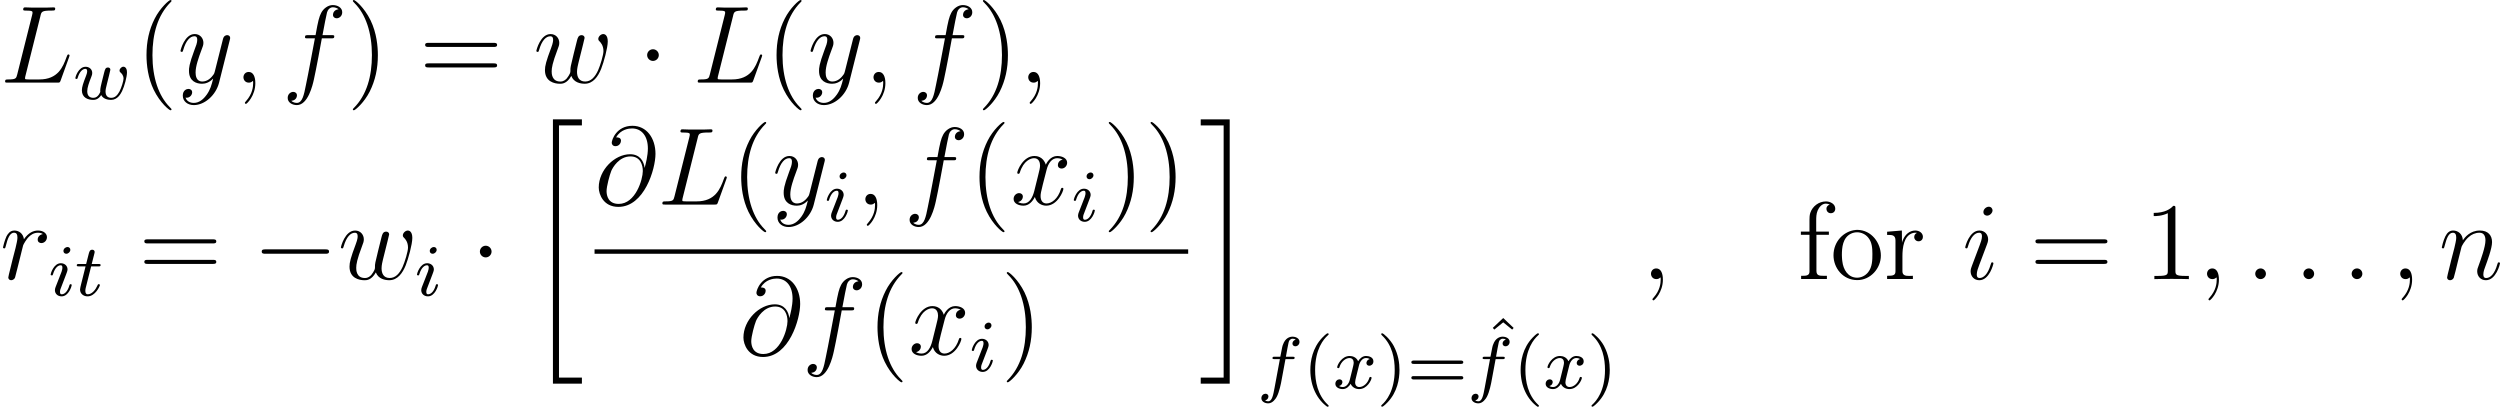 <?xml version='1.0' encoding='UTF-8'?>
<!-- This file was generated by dvisvgm 1.15.1 -->
<svg height='55.375pt' version='1.1' viewBox='61.768 53.798 271.284 44.135' width='340.376pt' xmlns='http://www.w3.org/2000/svg' xmlns:xlink='http://www.w3.org/1999/xlink'>
<defs>
<path d='m2.989 28.202h3.144v-0.658h-2.487v-27.365h2.487v-0.658h-3.144v28.68z' id='g0-20'/>
<path d='m2.654 27.545h-2.487v0.658h3.144v-28.68h-3.144v0.658h2.487v27.365z' id='g0-21'/>
<path d='m3.053 -3.172h0.741c0.159 0 0.255 0 0.255 -0.151c0 -0.112 -0.104 -0.112 -0.239 -0.112h-0.709c0.128 -0.717 0.207 -1.172 0.287 -1.53c0.032 -0.135 0.056 -0.223 0.175 -0.319c0.104 -0.088 0.167 -0.104 0.255 -0.104c0.12 0 0.247 0.024 0.351 0.088c-0.04 0.016 -0.088 0.04 -0.128 0.064c-0.135 0.072 -0.231 0.215 -0.231 0.375c0 0.183 0.143 0.295 0.319 0.295c0.231 0 0.446 -0.199 0.446 -0.478c0 -0.375 -0.383 -0.566 -0.765 -0.566c-0.271 0 -0.773 0.128 -1.028 0.861c-0.072 0.183 -0.072 0.199 -0.287 1.315h-0.598c-0.159 0 -0.255 0 -0.255 0.151c0 0.112 0.104 0.112 0.239 0.112h0.566l-0.574 3.092c-0.151 0.805 -0.271 1.482 -0.693 1.482c-0.024 0 -0.191 0 -0.343 -0.096c0.367 -0.088 0.367 -0.422 0.367 -0.43c0 -0.183 -0.143 -0.295 -0.319 -0.295c-0.215 0 -0.446 0.183 -0.446 0.486c0 0.335 0.343 0.558 0.741 0.558c0.486 0 0.821 -0.51 0.925 -0.709c0.287 -0.526 0.47 -1.522 0.486 -1.602l0.462 -2.487z' id='g2-102'/>
<path d='m2.375 -4.973c0 -0.175 -0.128 -0.303 -0.311 -0.303c-0.207 0 -0.438 0.191 -0.438 0.43c0 0.175 0.128 0.303 0.311 0.303c0.207 0 0.438 -0.191 0.438 -0.43zm-1.164 2.925l-0.43 1.1c-0.04 0.12 -0.08 0.215 -0.08 0.351c0 0.391 0.303 0.677 0.725 0.677c0.773 0 1.1 -1.116 1.1 -1.219c0 -0.08 -0.064 -0.104 -0.12 -0.104c-0.096 0 -0.112 0.056 -0.135 0.135c-0.183 0.638 -0.51 0.964 -0.829 0.964c-0.096 0 -0.191 -0.04 -0.191 -0.255c0 -0.191 0.056 -0.335 0.159 -0.582c0.08 -0.215 0.159 -0.43 0.247 -0.646l0.247 -0.646c0.072 -0.183 0.167 -0.43 0.167 -0.566c0 -0.399 -0.319 -0.677 -0.725 -0.677c-0.773 0 -1.108 1.116 -1.108 1.219c0 0.072 0.056 0.104 0.12 0.104c0.104 0 0.112 -0.048 0.135 -0.128c0.223 -0.757 0.59 -0.972 0.829 -0.972c0.112 0 0.191 0.04 0.191 0.263c0 0.08 -0.008 0.191 -0.088 0.43l-0.215 0.55z' id='g2-105'/>
<path d='m1.761 -3.172h0.781c0.151 0 0.247 0 0.247 -0.151c0 -0.112 -0.104 -0.112 -0.239 -0.112h-0.725l0.287 -1.132c0.032 -0.12 0.032 -0.159 0.032 -0.167c0 -0.167 -0.128 -0.247 -0.263 -0.247c-0.271 0 -0.327 0.215 -0.414 0.574l-0.247 0.972h-0.765c-0.151 0 -0.255 0 -0.255 0.151c0 0.112 0.104 0.112 0.239 0.112h0.717l-0.478 1.913c-0.048 0.199 -0.12 0.478 -0.12 0.59c0 0.478 0.391 0.749 0.813 0.749c0.853 0 1.339 -1.124 1.339 -1.219c0 -0.088 -0.072 -0.104 -0.12 -0.104c-0.088 0 -0.096 0.032 -0.151 0.151c-0.159 0.383 -0.558 0.948 -1.044 0.948c-0.167 0 -0.263 -0.112 -0.263 -0.375c0 -0.151 0.024 -0.239 0.048 -0.343l0.582 -2.311z' id='g2-116'/>
<path d='m3.905 -2.606c0.048 -0.191 0.135 -0.534 0.135 -0.582c0 -0.199 -0.159 -0.247 -0.255 -0.247c-0.279 0 -0.327 0.199 -0.422 0.566c-0.104 0.414 -0.135 0.566 -0.255 1.02c-0.072 0.303 -0.167 0.677 -0.167 0.909c0 0.04 0.008 0.104 0.008 0.143c0 0.008 -0.215 0.654 -0.741 0.654c-0.319 0 -0.677 -0.128 -0.677 -0.717c0 -0.391 0.183 -0.909 0.438 -1.554c0.08 -0.207 0.104 -0.279 0.104 -0.422c0 -0.438 -0.351 -0.677 -0.717 -0.677c-0.789 0 -1.116 1.124 -1.116 1.219c0 0.072 0.056 0.104 0.12 0.104c0.104 0 0.112 -0.048 0.135 -0.128c0.207 -0.693 0.55 -0.972 0.837 -0.972c0.12 0 0.191 0.08 0.191 0.263c0 0.167 -0.064 0.351 -0.12 0.494c-0.311 0.797 -0.454 1.219 -0.454 1.57c0 0.813 0.669 1.044 1.227 1.044c0.128 0 0.542 0 0.869 -0.526c0.223 0.43 0.725 0.526 1.068 0.526c0.717 0 1.052 -0.669 1.196 -0.948c0.255 -0.518 0.534 -1.562 0.534 -2.032c0 -0.622 -0.359 -0.622 -0.391 -0.622c-0.191 0 -0.414 0.207 -0.414 0.414c0 0.112 0.048 0.175 0.104 0.215c0.088 0.08 0.327 0.279 0.327 0.669c0 0.231 -0.223 0.988 -0.446 1.403c-0.223 0.399 -0.486 0.677 -0.885 0.677c-0.351 0 -0.622 -0.183 -0.622 -0.693c0 -0.207 0.056 -0.43 0.167 -0.877l0.223 -0.893z' id='g2-119'/>
<path d='m3.993 -3.18c-0.351 0.088 -0.367 0.399 -0.367 0.43c0 0.175 0.135 0.295 0.311 0.295s0.446 -0.135 0.446 -0.478c0 -0.454 -0.502 -0.582 -0.797 -0.582c-0.375 0 -0.677 0.263 -0.861 0.574c-0.175 -0.422 -0.59 -0.574 -0.917 -0.574c-0.869 0 -1.355 0.996 -1.355 1.219c0 0.072 0.056 0.104 0.12 0.104c0.096 0 0.112 -0.04 0.135 -0.135c0.183 -0.582 0.662 -0.964 1.076 -0.964c0.311 0 0.462 0.223 0.462 0.51c0 0.159 -0.096 0.526 -0.159 0.781c-0.056 0.231 -0.231 0.94 -0.271 1.092c-0.112 0.43 -0.399 0.765 -0.757 0.765c-0.032 0 -0.239 0 -0.406 -0.112c0.367 -0.088 0.367 -0.422 0.367 -0.43c0 -0.183 -0.143 -0.295 -0.319 -0.295c-0.215 0 -0.446 0.183 -0.446 0.486c0 0.367 0.391 0.574 0.797 0.574c0.422 0 0.717 -0.319 0.861 -0.574c0.175 0.391 0.542 0.574 0.925 0.574c0.869 0 1.347 -0.996 1.347 -1.219c0 -0.08 -0.064 -0.104 -0.12 -0.104c-0.096 0 -0.112 0.056 -0.135 0.135c-0.159 0.534 -0.614 0.964 -1.076 0.964c-0.263 0 -0.454 -0.175 -0.454 -0.51c0 -0.159 0.048 -0.343 0.159 -0.789c0.056 -0.239 0.231 -0.94 0.271 -1.092c0.112 -0.414 0.391 -0.757 0.749 -0.757c0.04 0 0.247 0 0.414 0.112z' id='g2-120'/>
<path d='m2.654 1.993c0.064 0 0.159 0 0.159 -0.096c0 -0.032 -0.008 -0.04 -0.112 -0.143c-1.092 -1.028 -1.363 -2.511 -1.363 -3.746c0 -2.295 0.948 -3.371 1.355 -3.738c0.112 -0.104 0.12 -0.112 0.12 -0.151s-0.032 -0.096 -0.112 -0.096c-0.128 0 -0.526 0.406 -0.59 0.478c-1.068 1.116 -1.291 2.55 -1.291 3.507c0 1.785 0.749 3.22 1.833 3.985z' id='g4-40'/>
<path d='m2.463 -1.993c0 -0.757 -0.128 -1.666 -0.622 -2.606c-0.391 -0.733 -1.116 -1.379 -1.259 -1.379c-0.08 0 -0.104 0.056 -0.104 0.096c0 0.032 0 0.048 0.096 0.143c1.116 1.06 1.371 2.519 1.371 3.746c0 2.287 -0.948 3.371 -1.355 3.738c-0.104 0.104 -0.112 0.112 -0.112 0.151s0.024 0.096 0.104 0.096c0.128 0 0.526 -0.406 0.59 -0.478c1.068 -1.116 1.291 -2.55 1.291 -3.507z' id='g4-41'/>
<path d='m5.826 -2.654c0.12 0 0.279 0 0.279 -0.183s-0.191 -0.183 -0.311 -0.183h-5.013c-0.12 0 -0.311 0 -0.311 0.183s0.159 0.183 0.279 0.183h5.077zm-0.032 1.69c0.12 0 0.311 0 0.311 -0.183s-0.159 -0.183 -0.279 -0.183h-5.077c-0.12 0 -0.279 0 -0.279 0.183s0.191 0.183 0.311 0.183h5.013z' id='g4-61'/>
<path d='m2.112 -5.531l-1.132 1.068l0.159 0.191l0.972 -0.789l0.972 0.789l0.159 -0.183l-1.132 -1.076z' id='g4-94'/>
<path d='m3.885 2.905c0 -0.036 0 -0.06 -0.203 -0.263c-1.196 -1.207 -1.865 -3.18 -1.865 -5.619c0 -2.319 0.562 -4.316 1.949 -5.727c0.12 -0.108 0.12 -0.132 0.12 -0.167c0 -0.072 -0.06 -0.096 -0.108 -0.096c-0.155 0 -1.136 0.861 -1.722 2.032c-0.61 1.207 -0.885 2.487 -0.885 3.957c0 1.064 0.167 2.487 0.789 3.766c0.705 1.435 1.686 2.212 1.817 2.212c0.048 0 0.108 -0.024 0.108 -0.096z' id='g5-40'/>
<path d='m3.371 -2.977c0 -0.909 -0.12 -2.391 -0.789 -3.778c-0.705 -1.435 -1.686 -2.212 -1.817 -2.212c-0.048 0 -0.108 0.024 -0.108 0.096c0 0.036 0 0.06 0.203 0.263c1.196 1.207 1.865 3.18 1.865 5.619c0 2.319 -0.562 4.316 -1.949 5.727c-0.12 0.108 -0.12 0.132 -0.12 0.167c0 0.072 0.06 0.096 0.108 0.096c0.155 0 1.136 -0.861 1.722 -2.032c0.61 -1.219 0.885 -2.511 0.885 -3.945z' id='g5-41'/>
<path d='m3.443 -7.663c0 -0.275 0 -0.287 -0.239 -0.287c-0.287 0.323 -0.885 0.765 -2.116 0.765v0.347c0.275 0 0.873 0 1.53 -0.311v6.229c0 0.43 -0.036 0.574 -1.088 0.574h-0.371v0.347c0.323 -0.024 1.482 -0.024 1.877 -0.024s1.542 0 1.865 0.024v-0.347h-0.371c-1.052 0 -1.088 -0.143 -1.088 -0.574v-6.743z' id='g5-49'/>
<path d='m8.07 -3.873c0.167 0 0.383 0 0.383 -0.215c0 -0.227 -0.203 -0.227 -0.383 -0.227h-7.042c-0.167 0 -0.383 0 -0.383 0.215c0 0.227 0.203 0.227 0.383 0.227h7.042zm0 2.224c0.167 0 0.383 0 0.383 -0.215c0 -0.227 -0.203 -0.227 -0.383 -0.227h-7.042c-0.167 0 -0.383 0 -0.383 0.215c0 0.227 0.203 0.227 0.383 0.227h7.042z' id='g5-61'/>
<path d='m2.2 -0.574c0 -0.347 -0.287 -0.586 -0.574 -0.586c-0.347 0 -0.586 0.287 -0.586 0.574c0 0.347 0.287 0.586 0.574 0.586c0.347 0 0.586 -0.287 0.586 -0.574z' id='g3-58'/>
<path d='m2.331 0.048c0 -0.693 -0.227 -1.207 -0.717 -1.207c-0.383 0 -0.574 0.311 -0.574 0.574s0.179 0.586 0.586 0.586c0.155 0 0.287 -0.048 0.395 -0.155c0.024 -0.024 0.036 -0.024 0.048 -0.024c0.024 0 0.024 0.167 0.024 0.227c0 0.395 -0.072 1.172 -0.765 1.949c-0.132 0.143 -0.132 0.167 -0.132 0.191c0 0.06 0.06 0.12 0.12 0.12c0.096 0 1.016 -0.885 1.016 -2.26z' id='g3-59'/>
<path d='m5.428 -3.993c-0.072 -0.669 -0.49 -1.47 -1.566 -1.47c-1.686 0 -3.407 1.71 -3.407 3.61c0 0.729 0.502 2.104 2.128 2.104c2.821 0 4.029 -4.113 4.029 -5.75c0 -1.722 -0.968 -3.049 -2.499 -3.049c-1.734 0 -2.248 1.518 -2.248 1.841c0 0.108 0.072 0.371 0.406 0.371c0.418 0 0.598 -0.383 0.598 -0.586c0 -0.371 -0.371 -0.371 -0.526 -0.371c0.49 -0.885 1.399 -0.968 1.722 -0.968c1.052 0 1.722 0.837 1.722 2.176c0 0.765 -0.227 1.65 -0.347 2.092h-0.012zm-2.809 3.921c-1.124 0 -1.315 -0.885 -1.315 -1.387c0 -0.526 0.335 -1.757 0.514 -2.2c0.155 -0.359 0.837 -1.566 2.08 -1.566c1.088 0 1.339 0.944 1.339 1.59c0 0.885 -0.777 3.563 -2.618 3.563z' id='g3-64'/>
<path d='m4.388 -7.245c0.108 -0.454 0.143 -0.574 1.196 -0.574c0.323 0 0.406 0 0.406 -0.227c0 -0.12 -0.132 -0.12 -0.179 -0.12c-0.239 0 -0.514 0.024 -0.753 0.024h-1.602c-0.227 0 -0.49 -0.024 -0.717 -0.024c-0.096 0 -0.227 0 -0.227 0.227c0 0.12 0.108 0.12 0.287 0.12c0.729 0 0.729 0.096 0.729 0.227c0 0.024 0 0.096 -0.048 0.275l-1.614 6.432c-0.108 0.418 -0.132 0.538 -0.968 0.538c-0.227 0 -0.347 0 -0.347 0.215c0 0.132 0.072 0.132 0.311 0.132h5.356c0.263 0 0.275 -0.012 0.359 -0.227l0.921 -2.546c0.024 -0.06 0.048 -0.132 0.048 -0.167c0 -0.072 -0.06 -0.12 -0.12 -0.12c-0.012 0 -0.072 0 -0.096 0.048c-0.024 0.012 -0.024 0.036 -0.12 0.263c-0.383 1.052 -0.921 2.403 -2.941 2.403h-1.148c-0.167 0 -0.191 0 -0.263 -0.012c-0.132 -0.012 -0.143 -0.036 -0.143 -0.132c0 -0.084 0.024 -0.155 0.048 -0.263l1.626 -6.492z' id='g3-76'/>
<path d='m5.332 -4.806c0.239 0 0.335 0 0.335 -0.227c0 -0.12 -0.096 -0.12 -0.311 -0.12h-0.968c0.227 -1.231 0.395 -2.08 0.49 -2.463c0.072 -0.287 0.323 -0.562 0.634 -0.562c0.251 0 0.502 0.108 0.622 0.215c-0.466 0.048 -0.61 0.395 -0.61 0.598c0 0.239 0.179 0.383 0.406 0.383c0.239 0 0.598 -0.203 0.598 -0.658c0 -0.502 -0.502 -0.777 -1.028 -0.777c-0.514 0 -1.016 0.383 -1.255 0.849c-0.215 0.418 -0.335 0.849 -0.61 2.415h-0.801c-0.227 0 -0.347 0 -0.347 0.215c0 0.132 0.072 0.132 0.311 0.132h0.765c-0.215 1.112 -0.705 3.814 -0.98 5.093c-0.203 1.04 -0.383 1.913 -0.98 1.913c-0.036 0 -0.383 0 -0.598 -0.227c0.61 -0.048 0.61 -0.574 0.61 -0.586c0 -0.239 -0.179 -0.383 -0.406 -0.383c-0.239 0 -0.598 0.203 -0.598 0.658c0 0.514 0.526 0.777 0.992 0.777c1.219 0 1.722 -2.188 1.853 -2.786c0.215 -0.921 0.801 -4.101 0.861 -4.459h1.016z' id='g3-102'/>
<path d='m3.383 -1.71c0 -0.06 -0.048 -0.108 -0.12 -0.108c-0.108 0 -0.12 0.036 -0.179 0.239c-0.311 1.088 -0.801 1.459 -1.196 1.459c-0.143 0 -0.311 -0.036 -0.311 -0.395c0 -0.323 0.143 -0.681 0.275 -1.04l0.837 -2.224c0.036 -0.096 0.12 -0.311 0.12 -0.538c0 -0.502 -0.359 -0.956 -0.944 -0.956c-1.1 0 -1.542 1.734 -1.542 1.829c0 0.048 0.048 0.108 0.132 0.108c0.108 0 0.12 -0.048 0.167 -0.215c0.287 -1.004 0.741 -1.482 1.207 -1.482c0.108 0 0.311 0.012 0.311 0.395c0 0.311 -0.155 0.705 -0.251 0.968l-0.837 2.224c-0.072 0.191 -0.143 0.383 -0.143 0.598c0 0.538 0.371 0.968 0.944 0.968c1.1 0 1.53 -1.745 1.53 -1.829zm-0.096 -5.75c0 -0.179 -0.143 -0.395 -0.406 -0.395c-0.275 0 -0.586 0.263 -0.586 0.574c0 0.299 0.251 0.395 0.395 0.395c0.323 0 0.598 -0.311 0.598 -0.574z' id='g3-105'/>
<path d='m2.463 -3.503c0.024 -0.072 0.323 -0.669 0.765 -1.052c0.311 -0.287 0.717 -0.478 1.184 -0.478c0.478 0 0.646 0.359 0.646 0.837c0 0.681 -0.49 2.044 -0.729 2.69c-0.108 0.287 -0.167 0.442 -0.167 0.658c0 0.538 0.371 0.968 0.944 0.968c1.112 0 1.53 -1.757 1.53 -1.829c0 -0.06 -0.048 -0.108 -0.12 -0.108c-0.108 0 -0.12 0.036 -0.179 0.239c-0.275 0.98 -0.729 1.459 -1.196 1.459c-0.12 0 -0.311 -0.012 -0.311 -0.395c0 -0.299 0.132 -0.658 0.203 -0.825c0.239 -0.658 0.741 -1.997 0.741 -2.678c0 -0.717 -0.418 -1.255 -1.327 -1.255c-1.064 0 -1.626 0.753 -1.841 1.052c-0.036 -0.681 -0.526 -1.052 -1.052 -1.052c-0.383 0 -0.646 0.227 -0.849 0.634c-0.215 0.43 -0.383 1.148 -0.383 1.196s0.048 0.108 0.132 0.108c0.096 0 0.108 -0.012 0.179 -0.287c0.191 -0.729 0.406 -1.411 0.885 -1.411c0.275 0 0.371 0.191 0.371 0.55c0 0.263 -0.12 0.729 -0.203 1.1l-0.335 1.291c-0.048 0.227 -0.179 0.765 -0.239 0.98c-0.084 0.311 -0.215 0.873 -0.215 0.933c0 0.167 0.132 0.299 0.311 0.299c0.143 0 0.311 -0.072 0.406 -0.251c0.024 -0.06 0.132 -0.478 0.191 -0.717l0.263 -1.076l0.395 -1.578z' id='g3-110'/>
<path d='m4.651 -4.89c-0.371 0.072 -0.562 0.335 -0.562 0.598c0 0.287 0.227 0.383 0.395 0.383c0.335 0 0.61 -0.287 0.61 -0.646c0 -0.383 -0.371 -0.717 -0.968 -0.717c-0.478 0 -1.028 0.215 -1.53 0.944c-0.084 -0.634 -0.562 -0.944 -1.04 -0.944c-0.466 0 -0.705 0.359 -0.849 0.622c-0.203 0.43 -0.383 1.148 -0.383 1.207c0 0.048 0.048 0.108 0.132 0.108c0.096 0 0.108 -0.012 0.179 -0.287c0.179 -0.717 0.406 -1.411 0.885 -1.411c0.287 0 0.371 0.203 0.371 0.55c0 0.263 -0.12 0.729 -0.203 1.1l-0.335 1.291c-0.048 0.227 -0.179 0.765 -0.239 0.98c-0.084 0.311 -0.215 0.873 -0.215 0.933c0 0.167 0.132 0.299 0.311 0.299c0.132 0 0.359 -0.084 0.43 -0.323c0.036 -0.096 0.478 -1.901 0.55 -2.176c0.06 -0.263 0.132 -0.514 0.191 -0.777c0.048 -0.167 0.096 -0.359 0.132 -0.514c0.036 -0.108 0.359 -0.693 0.658 -0.956c0.143 -0.132 0.454 -0.406 0.944 -0.406c0.191 0 0.383 0.036 0.538 0.143z' id='g3-114'/>
<path d='m4.113 -0.729c0.263 0.717 1.004 0.849 1.459 0.849c0.909 0 1.447 -0.789 1.781 -1.614c0.275 -0.693 0.717 -2.271 0.717 -2.977c0 -0.729 -0.371 -0.801 -0.478 -0.801c-0.287 0 -0.55 0.287 -0.55 0.526c0 0.143 0.084 0.227 0.143 0.275c0.108 0.108 0.418 0.43 0.418 1.052c0 0.406 -0.335 1.53 -0.586 2.092c-0.335 0.729 -0.777 1.207 -1.399 1.207c-0.669 0 -0.885 -0.502 -0.885 -1.052c0 -0.347 0.108 -0.765 0.155 -0.968l0.502 -2.008c0.06 -0.239 0.167 -0.658 0.167 -0.705c0 -0.179 -0.143 -0.299 -0.323 -0.299c-0.347 0 -0.43 0.299 -0.502 0.586c-0.12 0.466 -0.622 2.487 -0.669 2.75c-0.048 0.203 -0.048 0.335 -0.048 0.598c0 0.287 -0.383 0.741 -0.395 0.765c-0.132 0.132 -0.323 0.335 -0.693 0.335c-0.944 0 -0.944 -0.897 -0.944 -1.1c0 -0.383 0.084 -0.909 0.622 -2.331c0.143 -0.371 0.203 -0.526 0.203 -0.765c0 -0.502 -0.359 -0.956 -0.944 -0.956c-1.1 0 -1.542 1.734 -1.542 1.829c0 0.048 0.048 0.108 0.132 0.108c0.108 0 0.12 -0.048 0.167 -0.215c0.299 -1.052 0.765 -1.482 1.207 -1.482c0.12 0 0.311 0.012 0.311 0.395c0 0.06 0 0.311 -0.203 0.837c-0.562 1.494 -0.681 1.985 -0.681 2.439c0 1.255 1.028 1.482 1.638 1.482c0.203 0 0.741 0 1.219 -0.849z' id='g3-119'/>
<path d='m5.667 -4.878c-0.383 0.072 -0.526 0.359 -0.526 0.586c0 0.287 0.227 0.383 0.395 0.383c0.359 0 0.61 -0.311 0.61 -0.634c0 -0.502 -0.574 -0.729 -1.076 -0.729c-0.729 0 -1.136 0.717 -1.243 0.944c-0.275 -0.897 -1.016 -0.944 -1.231 -0.944c-1.219 0 -1.865 1.566 -1.865 1.829c0 0.048 0.048 0.108 0.132 0.108c0.096 0 0.12 -0.072 0.143 -0.12c0.406 -1.327 1.207 -1.578 1.554 -1.578c0.538 0 0.646 0.502 0.646 0.789c0 0.263 -0.072 0.538 -0.215 1.112l-0.406 1.638c-0.179 0.717 -0.526 1.375 -1.16 1.375c-0.06 0 -0.359 0 -0.61 -0.155c0.43 -0.084 0.526 -0.442 0.526 -0.586c0 -0.239 -0.179 -0.383 -0.406 -0.383c-0.287 0 -0.598 0.251 -0.598 0.634c0 0.502 0.562 0.729 1.076 0.729c0.574 0 0.98 -0.454 1.231 -0.944c0.191 0.705 0.789 0.944 1.231 0.944c1.219 0 1.865 -1.566 1.865 -1.829c0 -0.06 -0.048 -0.108 -0.12 -0.108c-0.108 0 -0.12 0.06 -0.155 0.155c-0.323 1.052 -1.016 1.542 -1.554 1.542c-0.418 0 -0.646 -0.311 -0.646 -0.801c0 -0.263 0.048 -0.454 0.239 -1.243l0.418 -1.626c0.179 -0.717 0.586 -1.243 1.136 -1.243c0.024 0 0.359 0 0.61 0.155z' id='g3-120'/>
<path d='m3.144 1.339c-0.323 0.454 -0.789 0.861 -1.375 0.861c-0.143 0 -0.717 -0.024 -0.897 -0.574c0.036 0.012 0.096 0.012 0.12 0.012c0.359 0 0.598 -0.311 0.598 -0.586s-0.227 -0.371 -0.406 -0.371c-0.191 0 -0.61 0.143 -0.61 0.729c0 0.61 0.514 1.028 1.196 1.028c1.196 0 2.403 -1.1 2.738 -2.427l1.172 -4.663c0.012 -0.06 0.036 -0.132 0.036 -0.203c0 -0.179 -0.143 -0.299 -0.323 -0.299c-0.108 0 -0.359 0.048 -0.454 0.406l-0.885 3.515c-0.06 0.215 -0.06 0.239 -0.155 0.371c-0.239 0.335 -0.634 0.741 -1.207 0.741c-0.669 0 -0.729 -0.658 -0.729 -0.98c0 -0.681 0.323 -1.602 0.646 -2.463c0.132 -0.347 0.203 -0.514 0.203 -0.753c0 -0.502 -0.359 -0.956 -0.944 -0.956c-1.1 0 -1.542 1.734 -1.542 1.829c0 0.048 0.048 0.108 0.132 0.108c0.108 0 0.12 -0.048 0.167 -0.215c0.287 -1.004 0.741 -1.482 1.207 -1.482c0.108 0 0.311 0 0.311 0.395c0 0.311 -0.132 0.658 -0.311 1.112c-0.586 1.566 -0.586 1.961 -0.586 2.248c0 1.136 0.813 1.399 1.411 1.399c0.347 0 0.777 -0.108 1.196 -0.55l0.012 0.012c-0.179 0.705 -0.299 1.172 -0.717 1.757z' id='g3-121'/>
<path d='m7.878 -2.75c0.203 0 0.418 0 0.418 -0.239s-0.215 -0.239 -0.418 -0.239h-6.468c-0.203 0 -0.418 0 -0.418 0.239s0.215 0.239 0.418 0.239h6.468z' id='g1-0'/>
<path d='m2.295 -2.989c0 -0.347 -0.287 -0.634 -0.634 -0.634s-0.634 0.287 -0.634 0.634s0.287 0.634 0.634 0.634s0.634 -0.287 0.634 -0.634z' id='g1-1'/>
<path d='m1.303 -5.153h-0.933v0.347h0.933v3.993c0 0.418 -0.347 0.454 -0.705 0.454h-0.203v0.347h2.798v-0.347h-0.371c-0.478 0 -0.765 -0.036 -0.765 -0.55v-3.897h1.351v-0.347h-1.375v-1.136c0 -0.395 0 -0.777 0.155 -1.148c0.155 -0.359 0.454 -0.741 0.873 -0.753c0.155 0 0.299 0.036 0.442 0.096c-0.191 0.084 -0.359 0.203 -0.359 0.466s0.191 0.478 0.466 0.478c0.323 0 0.49 -0.227 0.49 -0.49c0 -0.526 -0.55 -0.789 -1.004 -0.789c-0.789 0 -1.47 0.526 -1.71 1.255c-0.072 0.239 -0.084 0.478 -0.084 0.729v1.291z' id='g6-102'/>
<path d='m2.75 -5.332c-1.279 0.12 -2.403 1.231 -2.403 2.75c0 1.363 1.004 2.69 2.582 2.69c1.435 0 2.558 -1.267 2.558 -2.666c0 -1.339 -0.992 -2.786 -2.582 -2.786c-0.048 0 -0.108 0.012 -0.155 0.012zm-1.482 3.025c-0.012 -0.096 -0.012 -0.191 -0.012 -0.287c0 -0.825 0.084 -1.913 1.004 -2.343c0.203 -0.096 0.43 -0.143 0.646 -0.143c0.454 0 0.897 0.203 1.196 0.562c0.418 0.49 0.466 1.16 0.466 1.781c0 0.669 -0.012 1.435 -0.466 1.997c-0.299 0.371 -0.741 0.586 -1.196 0.586c-0.992 0 -1.506 -0.897 -1.602 -1.781c-0.024 -0.12 -0.024 -0.251 -0.036 -0.371z' id='g6-111'/>
<path d='m0.335 -5.141v0.347h0.191c0.359 0 0.717 0.036 0.717 0.598v3.335c0 0.442 -0.227 0.502 -0.909 0.502v0.347h2.798v-0.347c-0.132 0 -0.275 0.012 -0.418 0.012c-0.383 0 -0.717 -0.06 -0.717 -0.502v-1.626c0 -0.921 0.143 -2.236 1.124 -2.523c0.096 -0.024 0.179 -0.036 0.275 -0.036c0.06 0 0.108 0.012 0.167 0.012v0.012c-0.179 0.072 -0.287 0.251 -0.287 0.442c0 0.275 0.227 0.466 0.466 0.466c0.311 0 0.478 -0.239 0.478 -0.478c0 -0.442 -0.418 -0.693 -0.825 -0.693c-0.634 0 -1.1 0.454 -1.327 0.98c-0.048 0.108 -0.108 0.227 -0.12 0.347l-0.012 -1.327l-1.602 0.132z' id='g6-114'/>
</defs>
<g id='page1'>
<use x='61.768' xlink:href='#g3-76' y='62.765'/>
<use x='69.703' xlink:href='#g2-119' y='64.558'/>
<use x='76.493' xlink:href='#g5-40' y='62.765'/>
<use x='81.028' xlink:href='#g3-121' y='62.765'/>
<use x='87.143' xlink:href='#g3-59' y='62.765'/>
<use x='92.375' xlink:href='#g3-102' y='62.765'/>
<use x='99.4' xlink:href='#g5-41' y='62.765'/>
<use x='107.256' xlink:href='#g5-61' y='62.765'/>
<use x='119.648' xlink:href='#g3-119' y='62.765'/>
<use x='130.963' xlink:href='#g1-1' y='62.765'/>
<use x='136.928' xlink:href='#g3-76' y='62.765'/>
<use x='144.863' xlink:href='#g5-40' y='62.765'/>
<use x='149.398' xlink:href='#g3-121' y='62.765'/>
<use x='155.513' xlink:href='#g3-59' y='62.765'/>
<use x='160.745' xlink:href='#g3-102' y='62.765'/>
<use x='167.77' xlink:href='#g5-41' y='62.765'/>
<use x='172.305' xlink:href='#g3-59' y='62.765'/>
<use x='61.768' xlink:href='#g3-114' y='84.085'/>
<use x='67.024' xlink:href='#g2-105' y='85.878'/>
<use x='69.896' xlink:href='#g2-116' y='85.878'/>
<use x='76.784' xlink:href='#g5-61' y='84.085'/>
<use x='89.176' xlink:href='#g1-0' y='84.085'/>
<use x='98.439' xlink:href='#g3-119' y='84.085'/>
<use x='106.776' xlink:href='#g2-105' y='85.878'/>
<use x='112.814' xlink:href='#g1-1' y='84.085'/>
<use x='118.779' xlink:href='#g0-20' y='67.228'/>
<use x='126.284' xlink:href='#g3-64' y='75.997'/>
<use x='133.091' xlink:href='#g3-76' y='75.997'/>
<use x='141.026' xlink:href='#g5-40' y='75.997'/>
<use x='145.561' xlink:href='#g3-121' y='75.997'/>
<use x='151.247' xlink:href='#g2-105' y='77.79'/>
<use x='154.629' xlink:href='#g3-59' y='75.997'/>
<use x='159.861' xlink:href='#g3-102' y='75.997'/>
<use x='166.886' xlink:href='#g5-40' y='75.997'/>
<use x='171.421' xlink:href='#g3-120' y='75.997'/>
<use x='178.048' xlink:href='#g2-105' y='77.79'/>
<use x='181.429' xlink:href='#g5-41' y='75.997'/>
<use x='185.965' xlink:href='#g5-41' y='75.997'/>
<rect height='0.478' width='64.417' x='126.284' y='80.857'/>
<use x='141.985' xlink:href='#g3-64' y='92.285'/>
<use x='148.792' xlink:href='#g3-102' y='92.285'/>
<use x='155.817' xlink:href='#g5-40' y='92.285'/>
<use x='160.352' xlink:href='#g3-120' y='92.285'/>
<use x='166.98' xlink:href='#g2-105' y='94.079'/>
<use x='170.361' xlink:href='#g5-41' y='92.285'/>
<use x='191.896' xlink:href='#g0-21' y='67.228'/>
<use x='198.206' xlink:href='#g2-102' y='95.941'/>
<use x='203.138' xlink:href='#g4-40' y='95.941'/>
<use x='206.418' xlink:href='#g2-120' y='95.941'/>
<use x='211.168' xlink:href='#g4-41' y='95.941'/>
<use x='214.449' xlink:href='#g4-61' y='95.941'/>
<use x='222.778' xlink:href='#g4-94' y='93.837'/>
<use x='221.01' xlink:href='#g2-102' y='95.941'/>
<use x='225.957' xlink:href='#g4-40' y='95.941'/>
<use x='229.238' xlink:href='#g2-120' y='95.941'/>
<use x='233.987' xlink:href='#g4-41' y='95.941'/>
<use x='239.883' xlink:href='#g3-59' y='84.085'/>
<use x='256.819' xlink:href='#g6-102' y='84.085'/>
<use x='260.381' xlink:href='#g6-111' y='84.085'/>
<use x='266.211' xlink:href='#g6-114' y='84.085'/>
<use x='274.699' xlink:href='#g3-105' y='84.085'/>
<use x='281.998' xlink:href='#g5-61' y='84.085'/>
<use x='294.389' xlink:href='#g5-49' y='84.085'/>
<use x='300.221' xlink:href='#g3-59' y='84.085'/>
<use x='305.453' xlink:href='#g3-58' y='84.085'/>
<use x='310.685' xlink:href='#g3-58' y='84.085'/>
<use x='315.917' xlink:href='#g3-58' y='84.085'/>
<use x='321.185' xlink:href='#g3-59' y='84.085'/>
<use x='326.417' xlink:href='#g3-110' y='84.085'/>
</g>
</svg>

